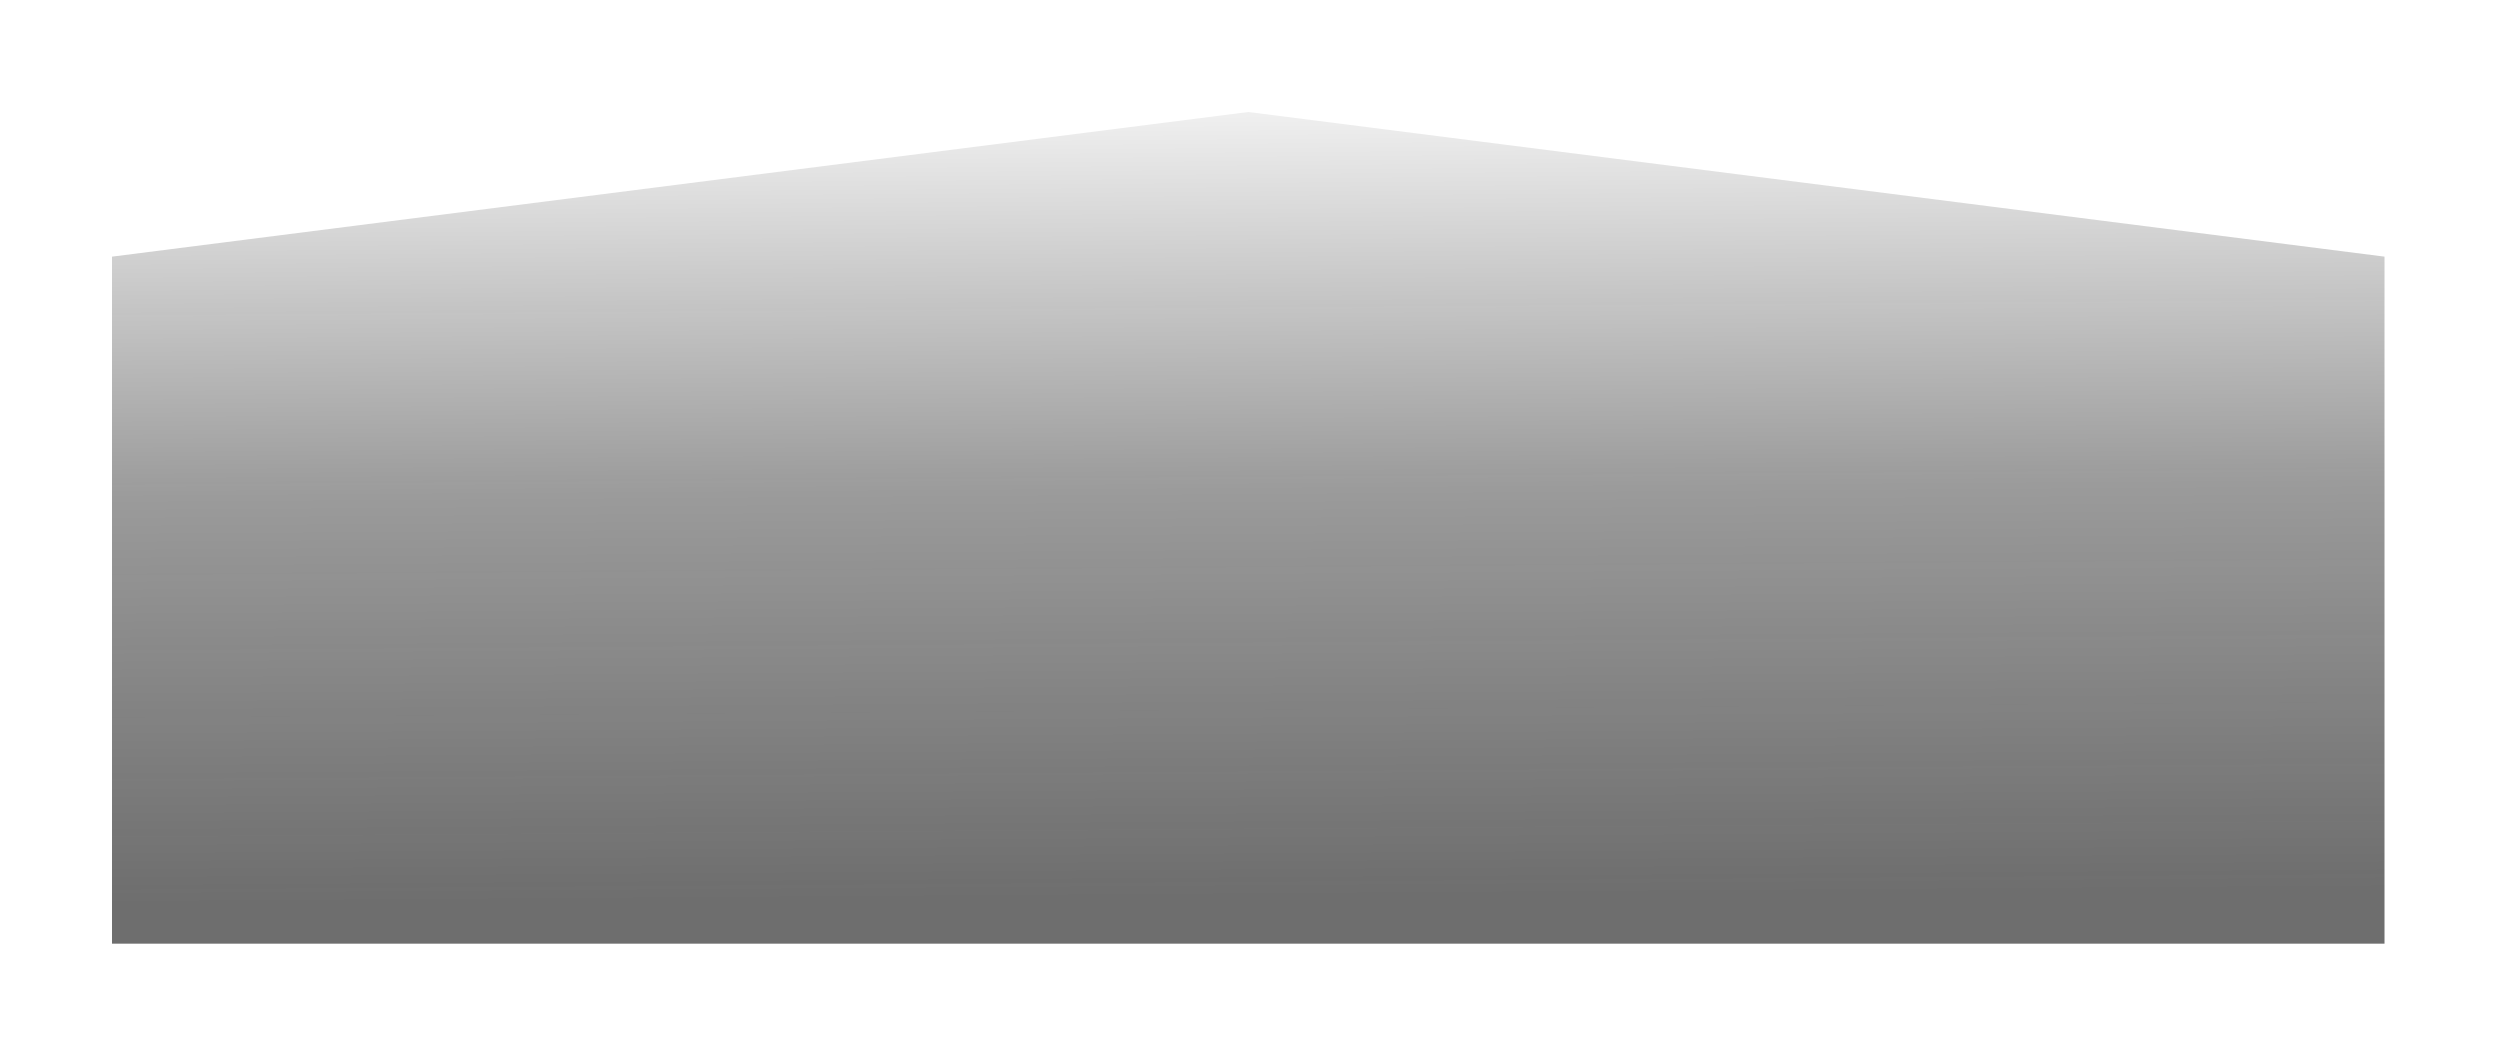 <?xml version="1.0" encoding="utf-8"?>
<svg xmlns="http://www.w3.org/2000/svg" fill="none" height="100%" overflow="visible" preserveAspectRatio="none" style="display: block;" viewBox="0 0 625 264" width="100%">
<g filter="url(#filter0_f_0_11149)" id="Primary Fade Gradient">
<path d="M28 64.159L312.064 28L596.128 64.159V235.913H28V64.159Z" fill="url(#paint0_linear_0_11149)"/>
</g>
<defs>
<filter color-interpolation-filters="sRGB" filterUnits="userSpaceOnUse" height="263.804" id="filter0_f_0_11149" width="624.019" x="0.055" y="0.055">
<feFlood flood-opacity="0" result="BackgroundImageFix"/>
<feBlend in="SourceGraphic" in2="BackgroundImageFix" mode="normal" result="shape"/>
<feGaussianBlur result="effect1_foregroundBlur_0_11149" stdDeviation="13.973"/>
</filter>
<linearGradient gradientUnits="userSpaceOnUse" id="paint0_linear_0_11149" x1="295.399" x2="296.904" y1="6.433" y2="224.415">
<stop offset="0.087" stop-opacity="0.05"/>
<stop offset="0.533" stop-color="#040404" stop-opacity="0.4"/>
<stop offset="1" stop-color="#0D0D0D" stop-opacity="0.6"/>
</linearGradient>
</defs>
</svg>
